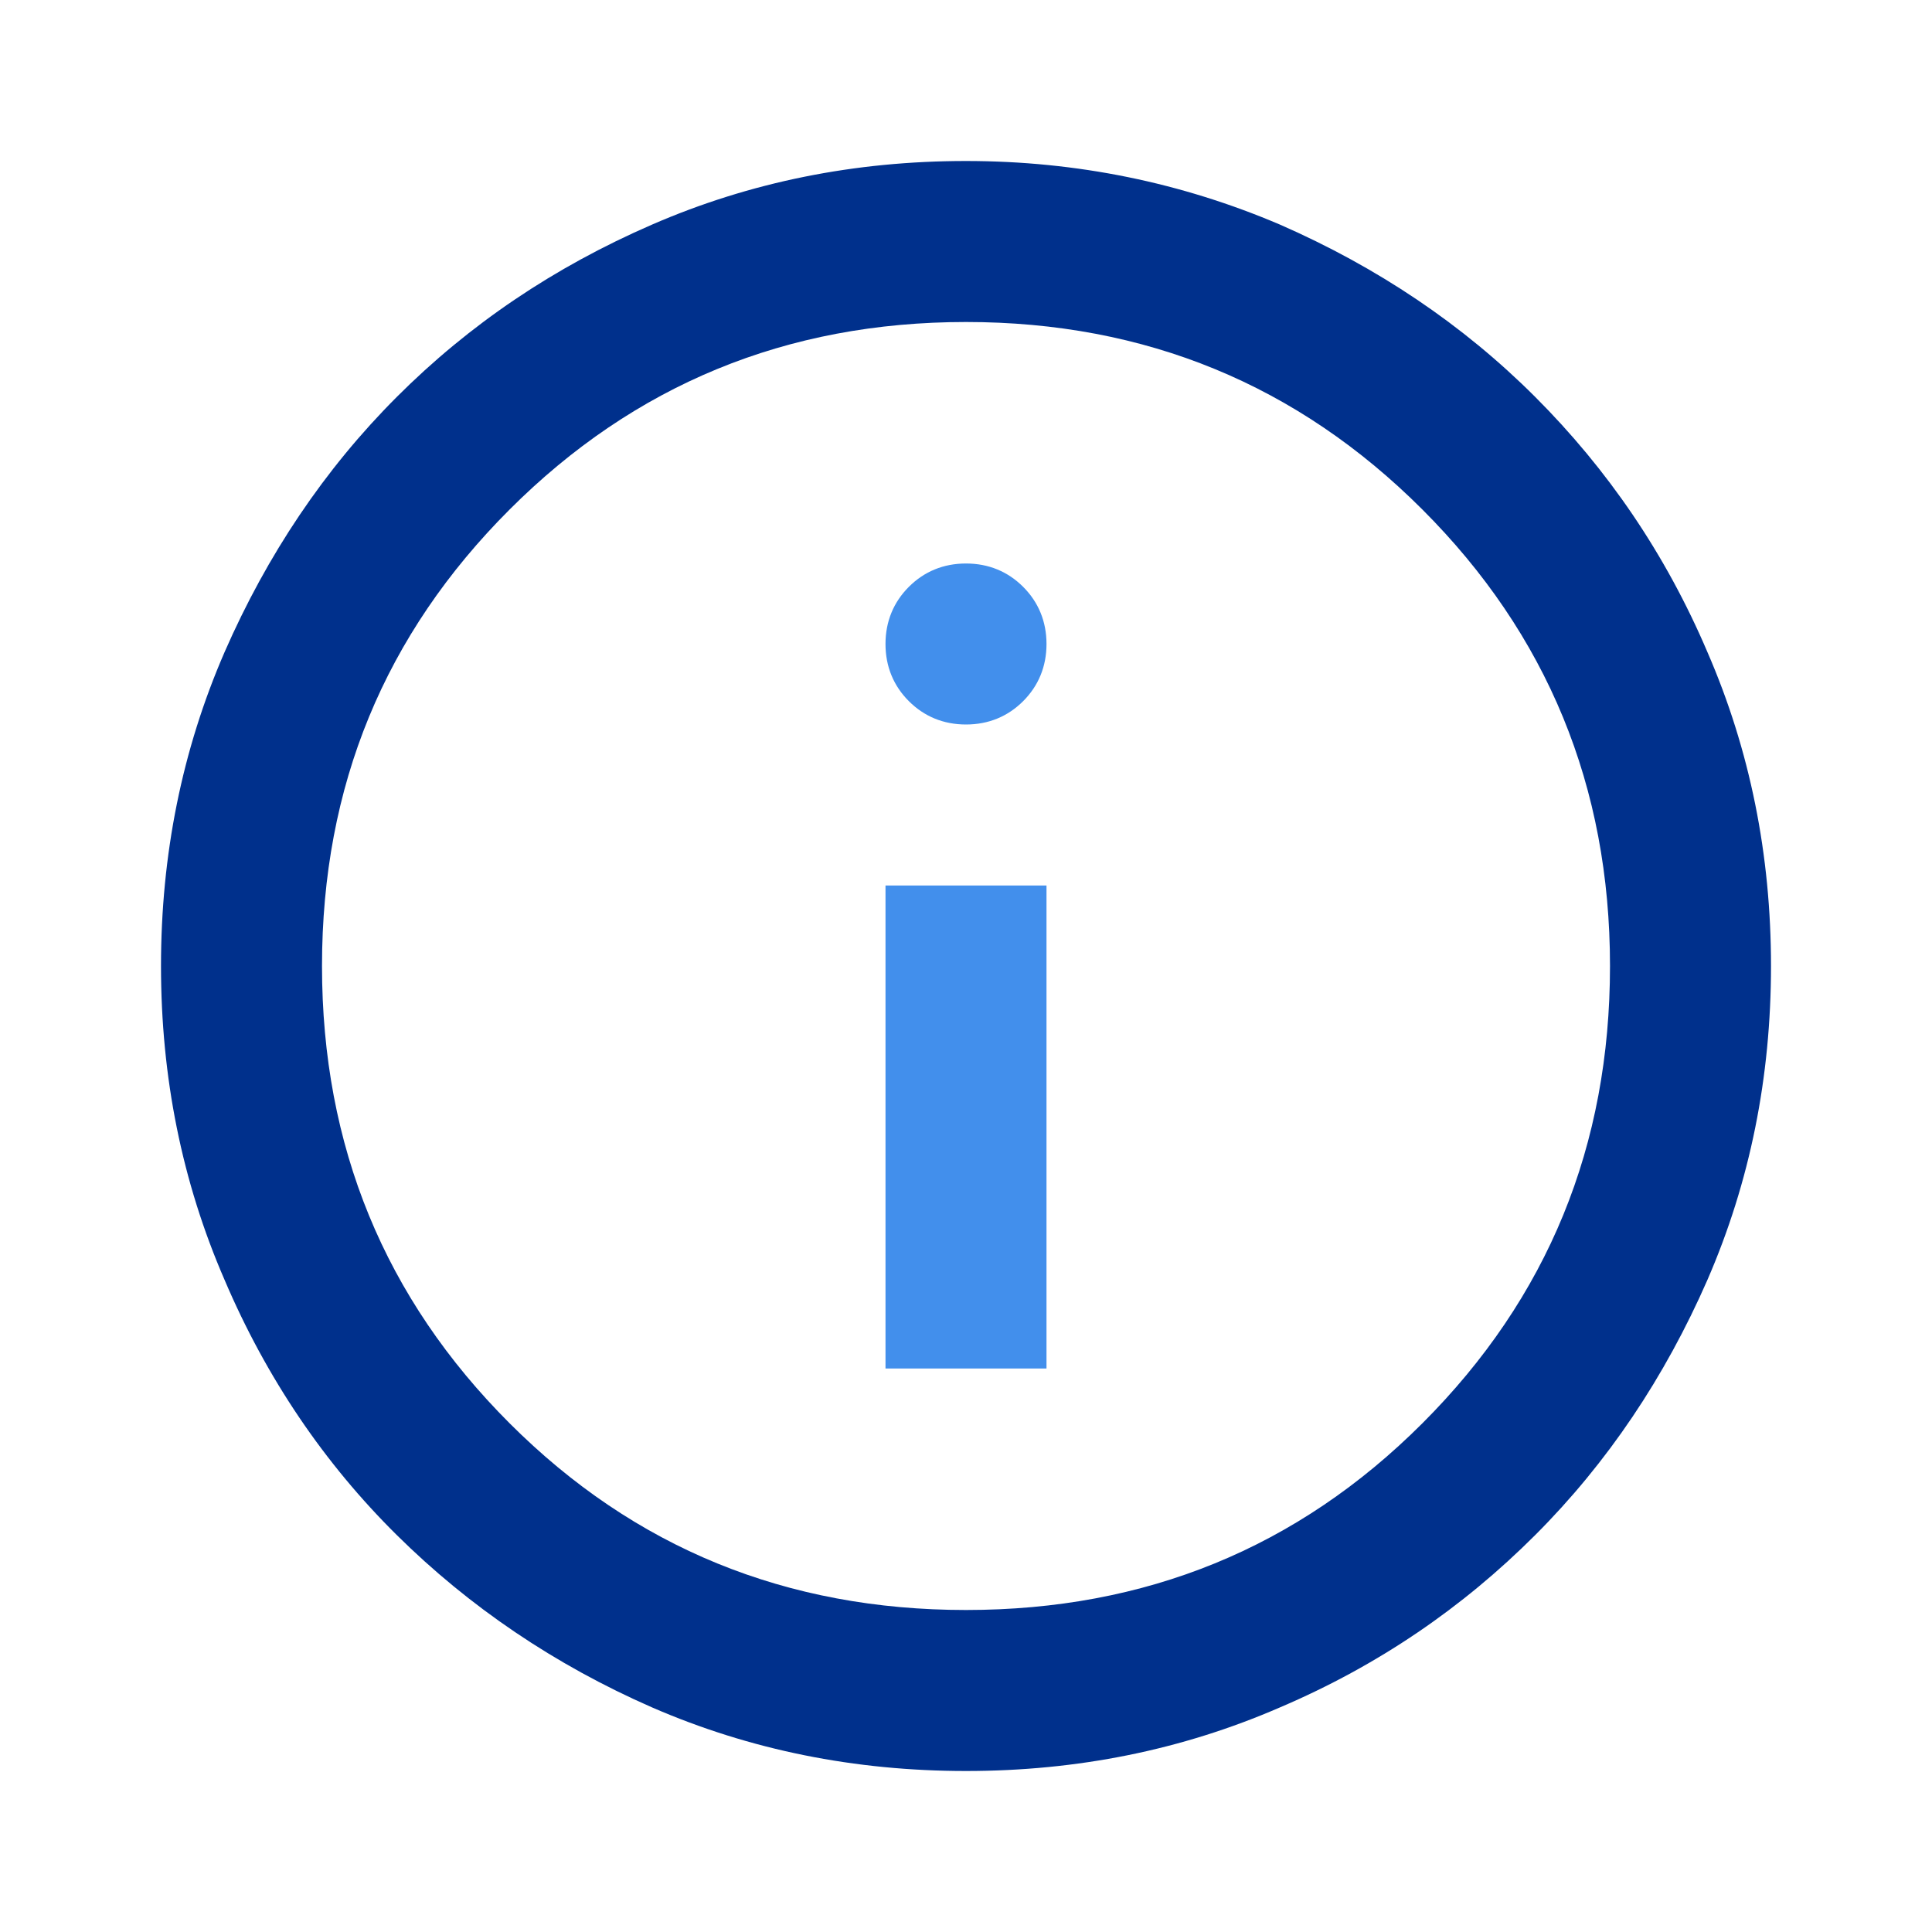 <svg width="24" height="24" viewBox="0 0 24 24" fill="none" xmlns="http://www.w3.org/2000/svg">
<path d="M13 11H11V17H13V11Z" fill="#428FEC"/>
<path d="M12 9C12.28 9 12.52 8.9 12.71 8.71C12.9 8.52 13 8.28 13 8C13 7.72 12.9 7.48 12.71 7.29C12.52 7.1 12.28 7 12 7C11.72 7 11.48 7.1 11.29 7.29C11.1 7.48 11 7.72 11 8C11 8.28 11.1 8.52 11.29 8.71C11.48 8.9 11.72 9 12 9Z" fill="#428FEC"/>
<path d="M21.21 8.1C20.69 6.88 19.97 5.83 19.07 4.93C18.17 4.03 17.11 3.32 15.9 2.79C14.68 2.27 13.38 2 12 2C10.62 2 9.32 2.26 8.1 2.79C6.88 3.32 5.83 4.03 4.93 4.93C4.03 5.83 3.32 6.89 2.79 8.1C2.26 9.32 2 10.62 2 12C2 13.38 2.26 14.68 2.79 15.9C3.31 17.12 4.03 18.18 4.93 19.07C5.83 19.96 6.89 20.68 8.1 21.21C9.32 21.74 10.62 22 12 22C13.38 22 14.68 21.74 15.9 21.21C17.12 20.69 18.17 19.97 19.07 19.07C19.97 18.17 20.68 17.11 21.21 15.9C21.74 14.68 22 13.38 22 12C22 10.62 21.74 9.32 21.21 8.1ZM17.67 17.68C16.12 19.23 14.23 20 12 20C9.77 20 7.88 19.23 6.33 17.68C4.78 16.13 4 14.24 4 12C4 9.76 4.78 7.88 6.33 6.33C7.88 4.78 9.77 4 12 4C14.23 4 16.12 4.78 17.67 6.33C19.22 7.88 20 9.77 20 12C20 14.23 19.23 16.12 17.67 17.68V17.68Z" fill="#00308C"/>
</svg>
